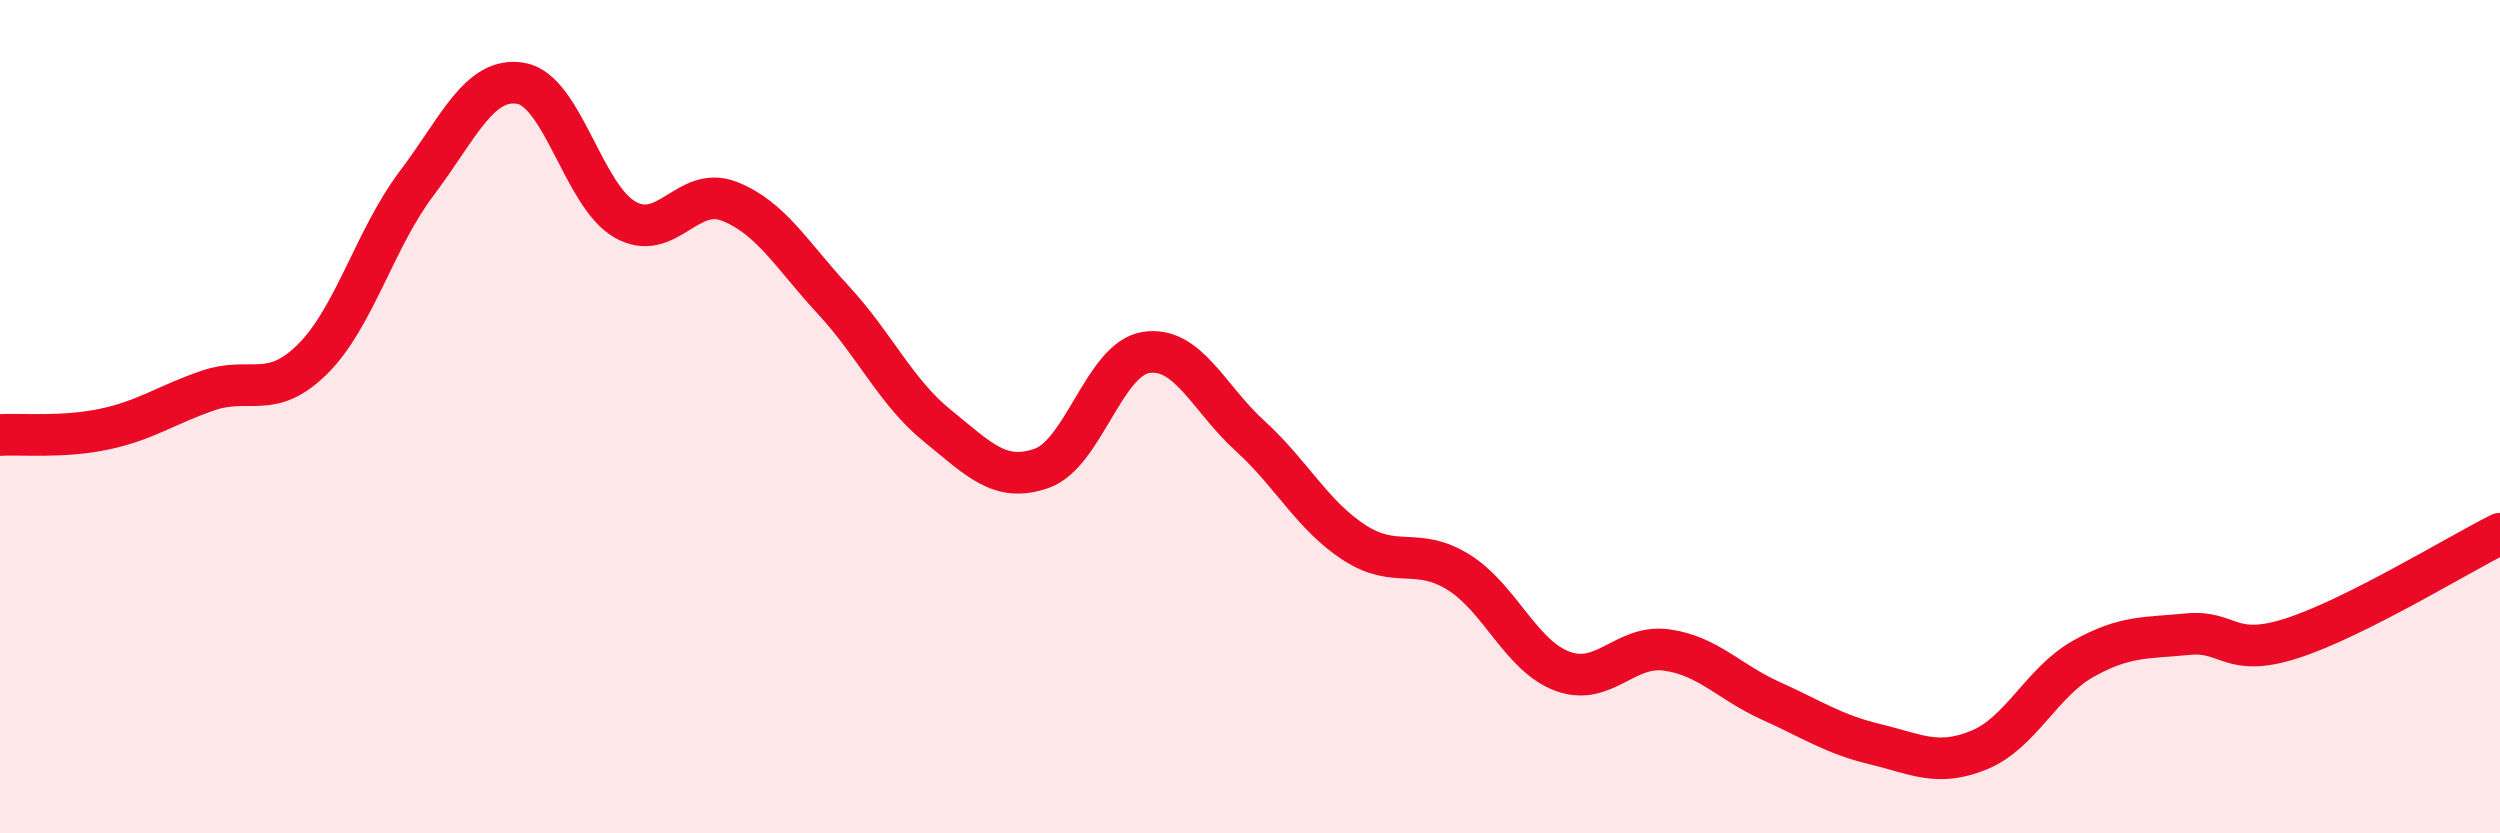 
    <svg width="60" height="20" viewBox="0 0 60 20" xmlns="http://www.w3.org/2000/svg">
      <path
        d="M 0,10.44 C 0.5,10.41 1.5,10.51 2.5,10.3 C 3.5,10.09 4,9.71 5,9.37 C 6,9.03 6.5,9.61 7.5,8.62 C 8.5,7.63 9,5.72 10,4.4 C 11,3.08 11.5,1.83 12.5,2 C 13.5,2.17 14,4.7 15,5.27 C 16,5.84 16.5,4.44 17.5,4.83 C 18.5,5.22 19,6.12 20,7.2 C 21,8.28 21.5,9.41 22.5,10.22 C 23.5,11.03 24,11.59 25,11.24 C 26,10.89 26.5,8.62 27.5,8.46 C 28.5,8.3 29,9.55 30,10.46 C 31,11.37 31.5,12.37 32.5,13.02 C 33.5,13.67 34,13.11 35,13.73 C 36,14.35 36.5,15.74 37.5,16.11 C 38.5,16.48 39,15.46 40,15.6 C 41,15.74 41.5,16.37 42.5,16.82 C 43.5,17.27 44,17.62 45,17.86 C 46,18.1 46.5,18.41 47.5,18 C 48.5,17.59 49,16.37 50,15.81 C 51,15.25 51.5,15.32 52.5,15.22 C 53.5,15.12 53.5,15.8 55,15.32 C 56.5,14.84 59,13.31 60,12.81L60 20L0 20Z"
        fill="#EB0A25"
        opacity="0.1"
        stroke-linecap="round"
        stroke-linejoin="round"
      />
      <path
        d="M 0,10.44 C 0.5,10.41 1.5,10.51 2.5,10.3 C 3.5,10.09 4,9.71 5,9.37 C 6,9.03 6.5,9.61 7.5,8.62 C 8.5,7.63 9,5.72 10,4.4 C 11,3.08 11.5,1.83 12.5,2 C 13.5,2.17 14,4.7 15,5.27 C 16,5.84 16.5,4.44 17.5,4.83 C 18.5,5.22 19,6.12 20,7.2 C 21,8.28 21.5,9.41 22.5,10.22 C 23.5,11.03 24,11.59 25,11.24 C 26,10.89 26.5,8.62 27.5,8.46 C 28.5,8.3 29,9.55 30,10.46 C 31,11.37 31.5,12.37 32.5,13.02 C 33.5,13.67 34,13.11 35,13.73 C 36,14.35 36.5,15.74 37.5,16.11 C 38.5,16.48 39,15.46 40,15.6 C 41,15.74 41.5,16.37 42.5,16.82 C 43.5,17.27 44,17.62 45,17.86 C 46,18.1 46.5,18.41 47.5,18 C 48.5,17.59 49,16.37 50,15.81 C 51,15.25 51.5,15.32 52.5,15.22 C 53.5,15.12 53.5,15.8 55,15.32 C 56.5,14.84 59,13.31 60,12.81"
        stroke="#EB0A25"
        stroke-width="1"
        fill="none"
        stroke-linecap="round"
        stroke-linejoin="round"
      />
    </svg>
  